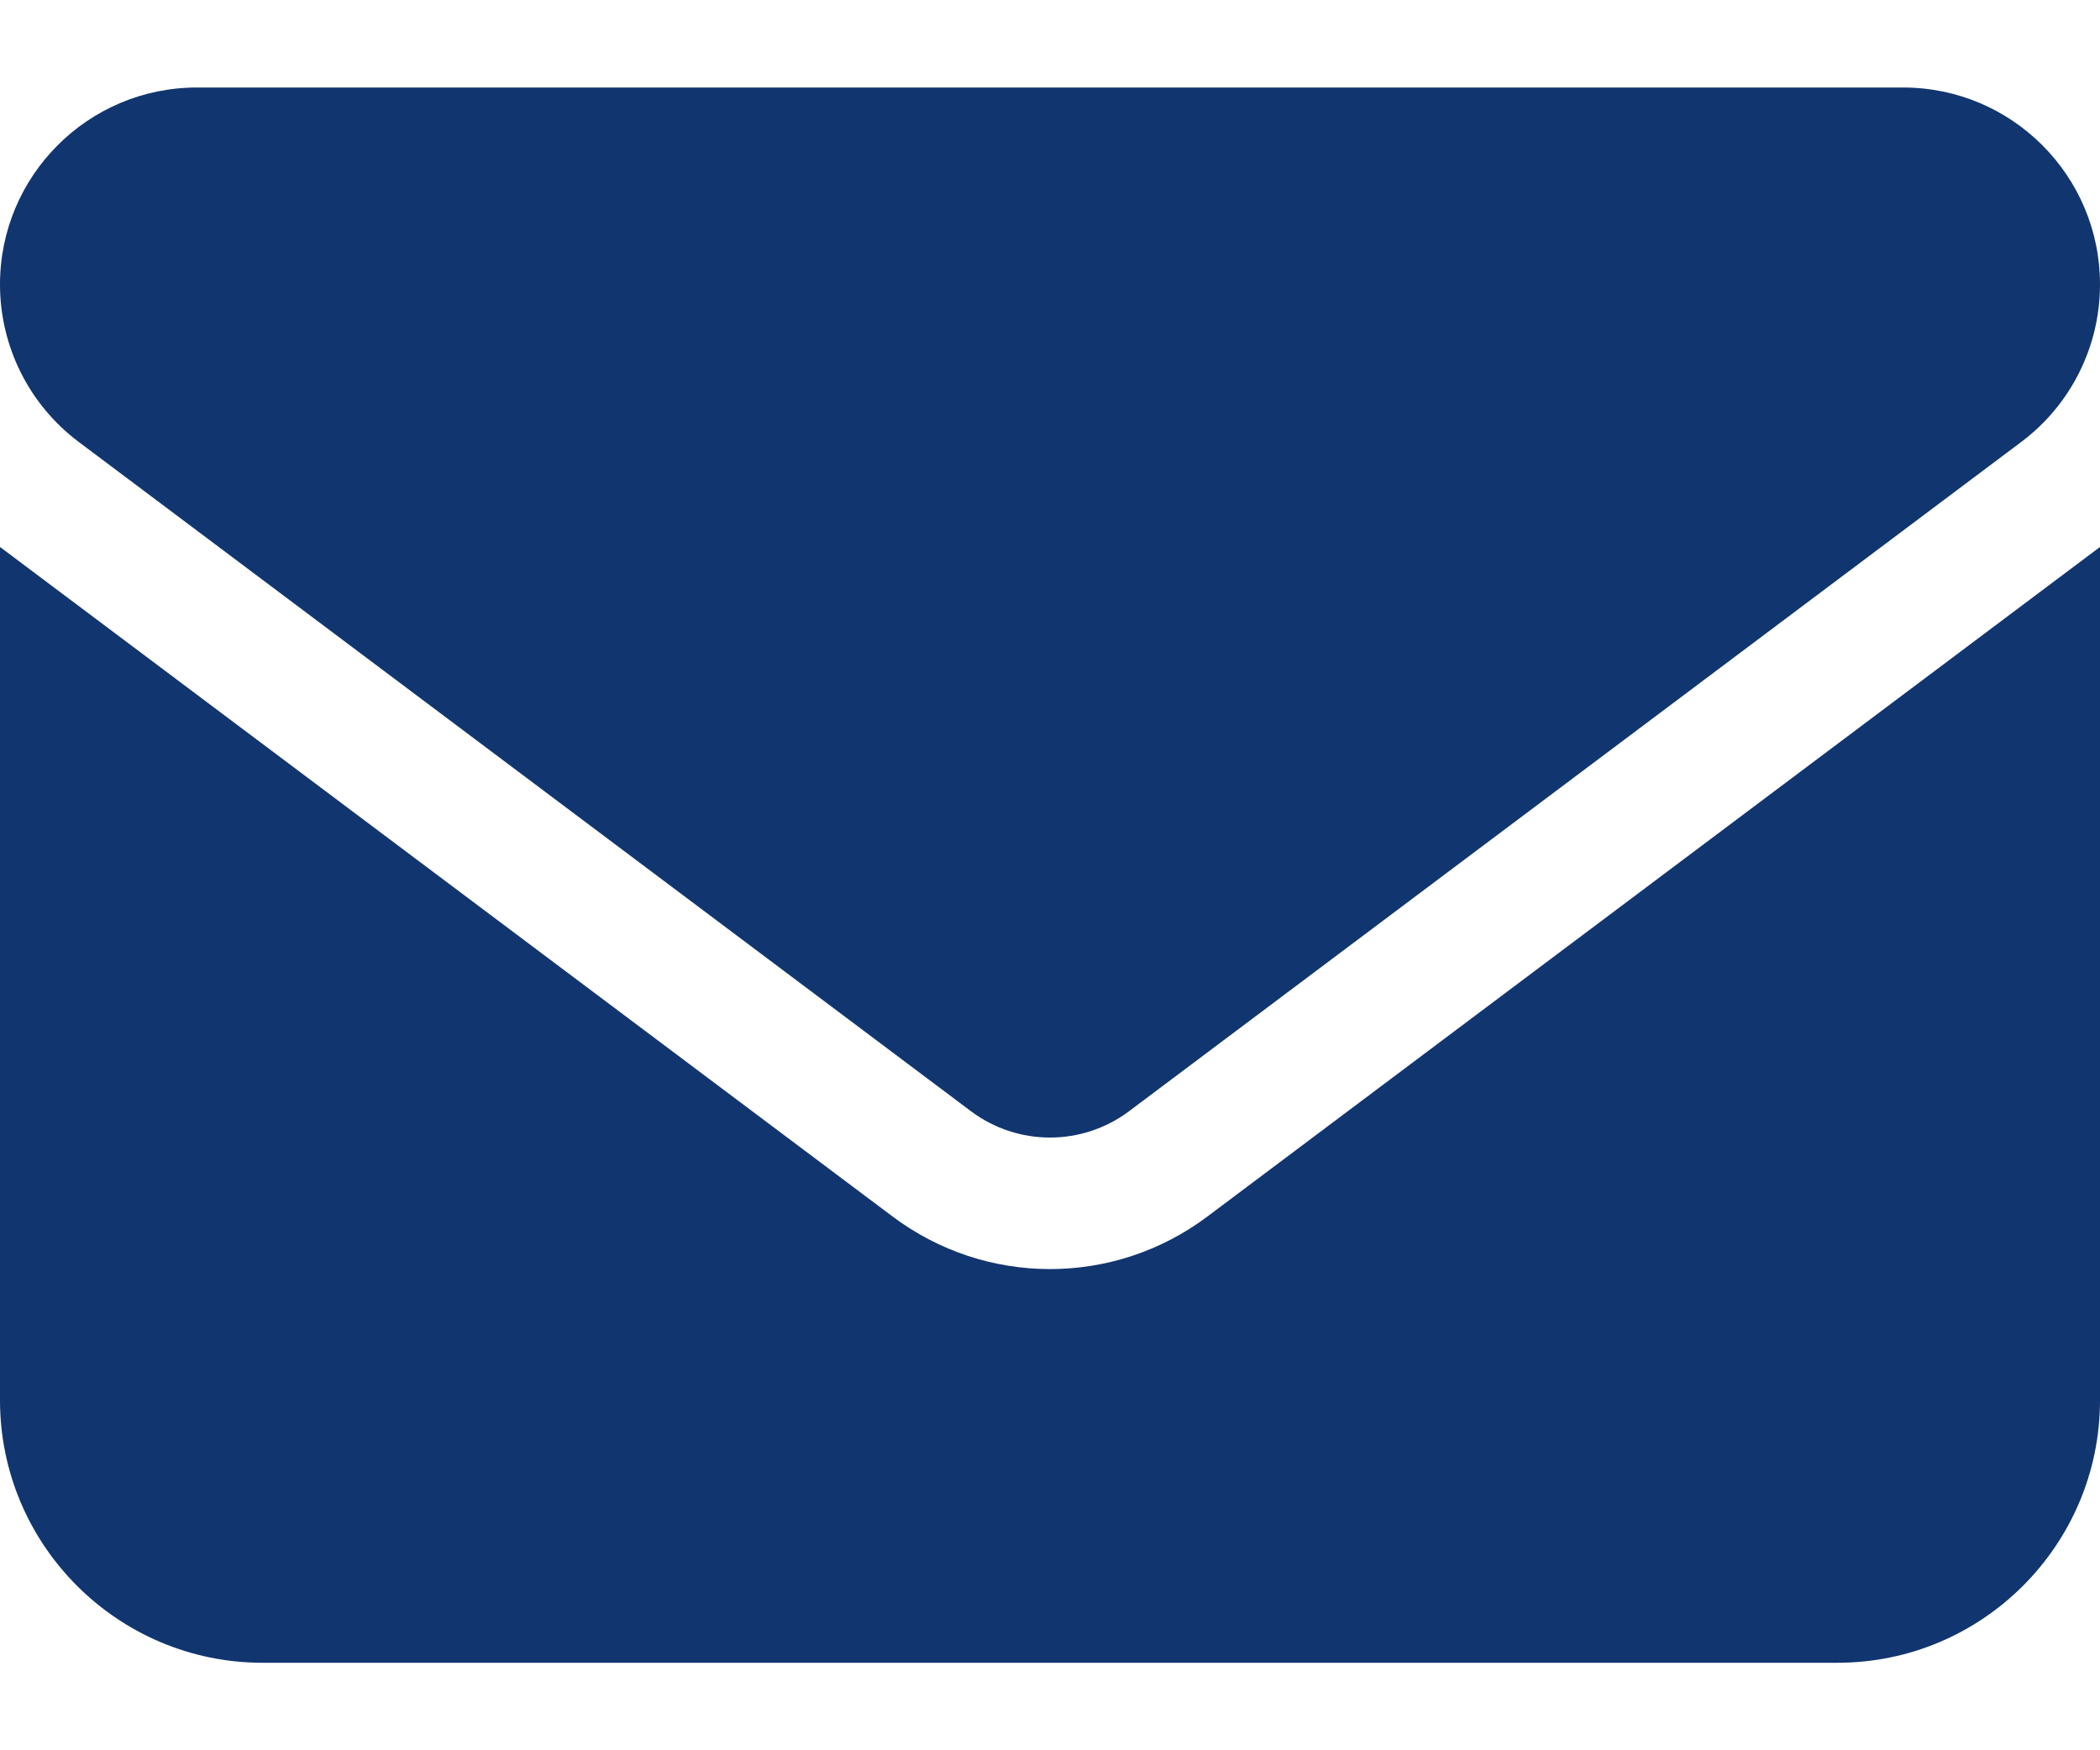 <svg width="12" height="10" viewBox="0 0 12 10" fill="none" xmlns="http://www.w3.org/2000/svg">
<path d="M1.125 0.5C0.504 0.5 0 1.004 0 1.625C0 1.979 0.166 2.312 0.45 2.525L5.55 6.35C5.817 6.549 6.183 6.549 6.45 6.35L11.55 2.525C11.834 2.312 12 1.979 12 1.625C12 1.004 11.496 0.5 10.875 0.5H1.125ZM0 3.125V8C0 8.827 0.673 9.5 1.5 9.5H10.5C11.327 9.5 12 8.827 12 8V3.125L6.9 6.95C6.366 7.351 5.634 7.351 5.1 6.95L0 3.125Z" fill="#11356F"/>
</svg>
